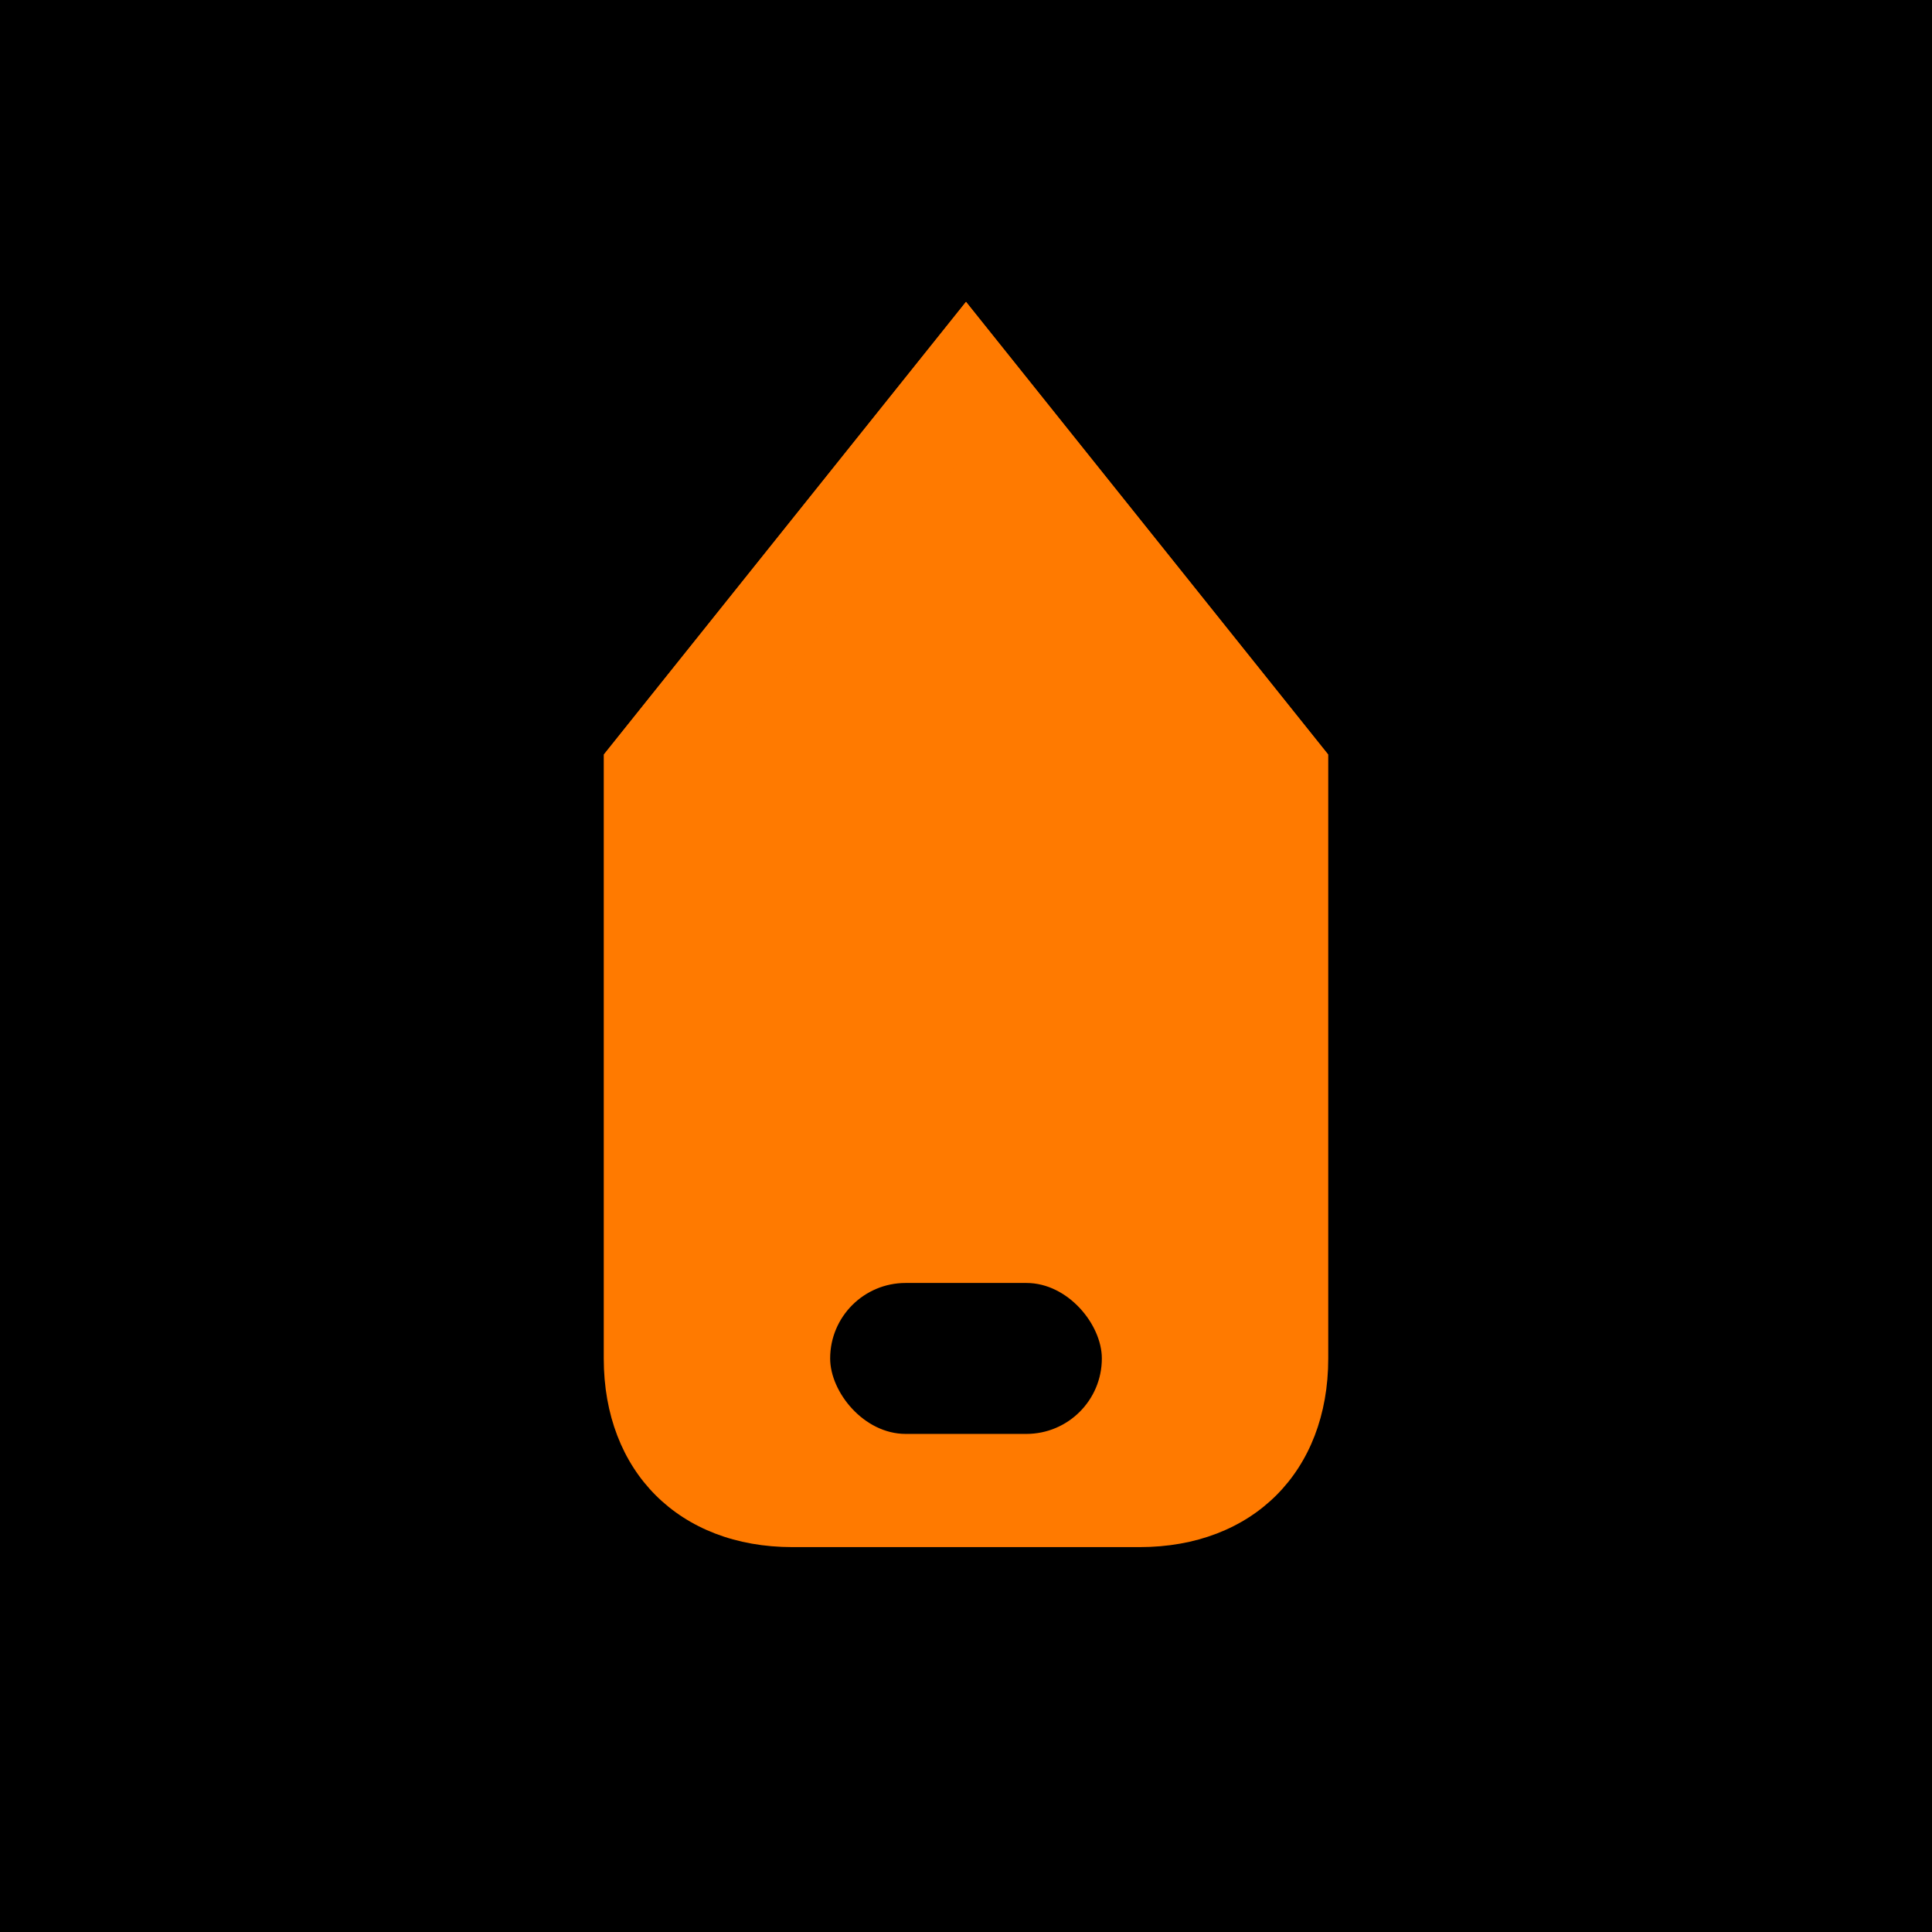 <svg xmlns="http://www.w3.org/2000/svg" viewBox="0 0 256 256">
  <rect width="256" height="256" fill="#000000"/>
  <path d="M128 40 L80 100 L80 180 C80 195 90 205 105 205 L151 205 C166 205 176 195 176 180 L176 100 Z" fill="#FF7A00"/>
  <rect x="110" y="170" width="36" height="20" rx="10" fill="#000000"/>
  <path d="M80 100 L128 40 L176 100 L160 100 L128 60 L96 100 Z" fill="#FF7A00"/>
</svg>